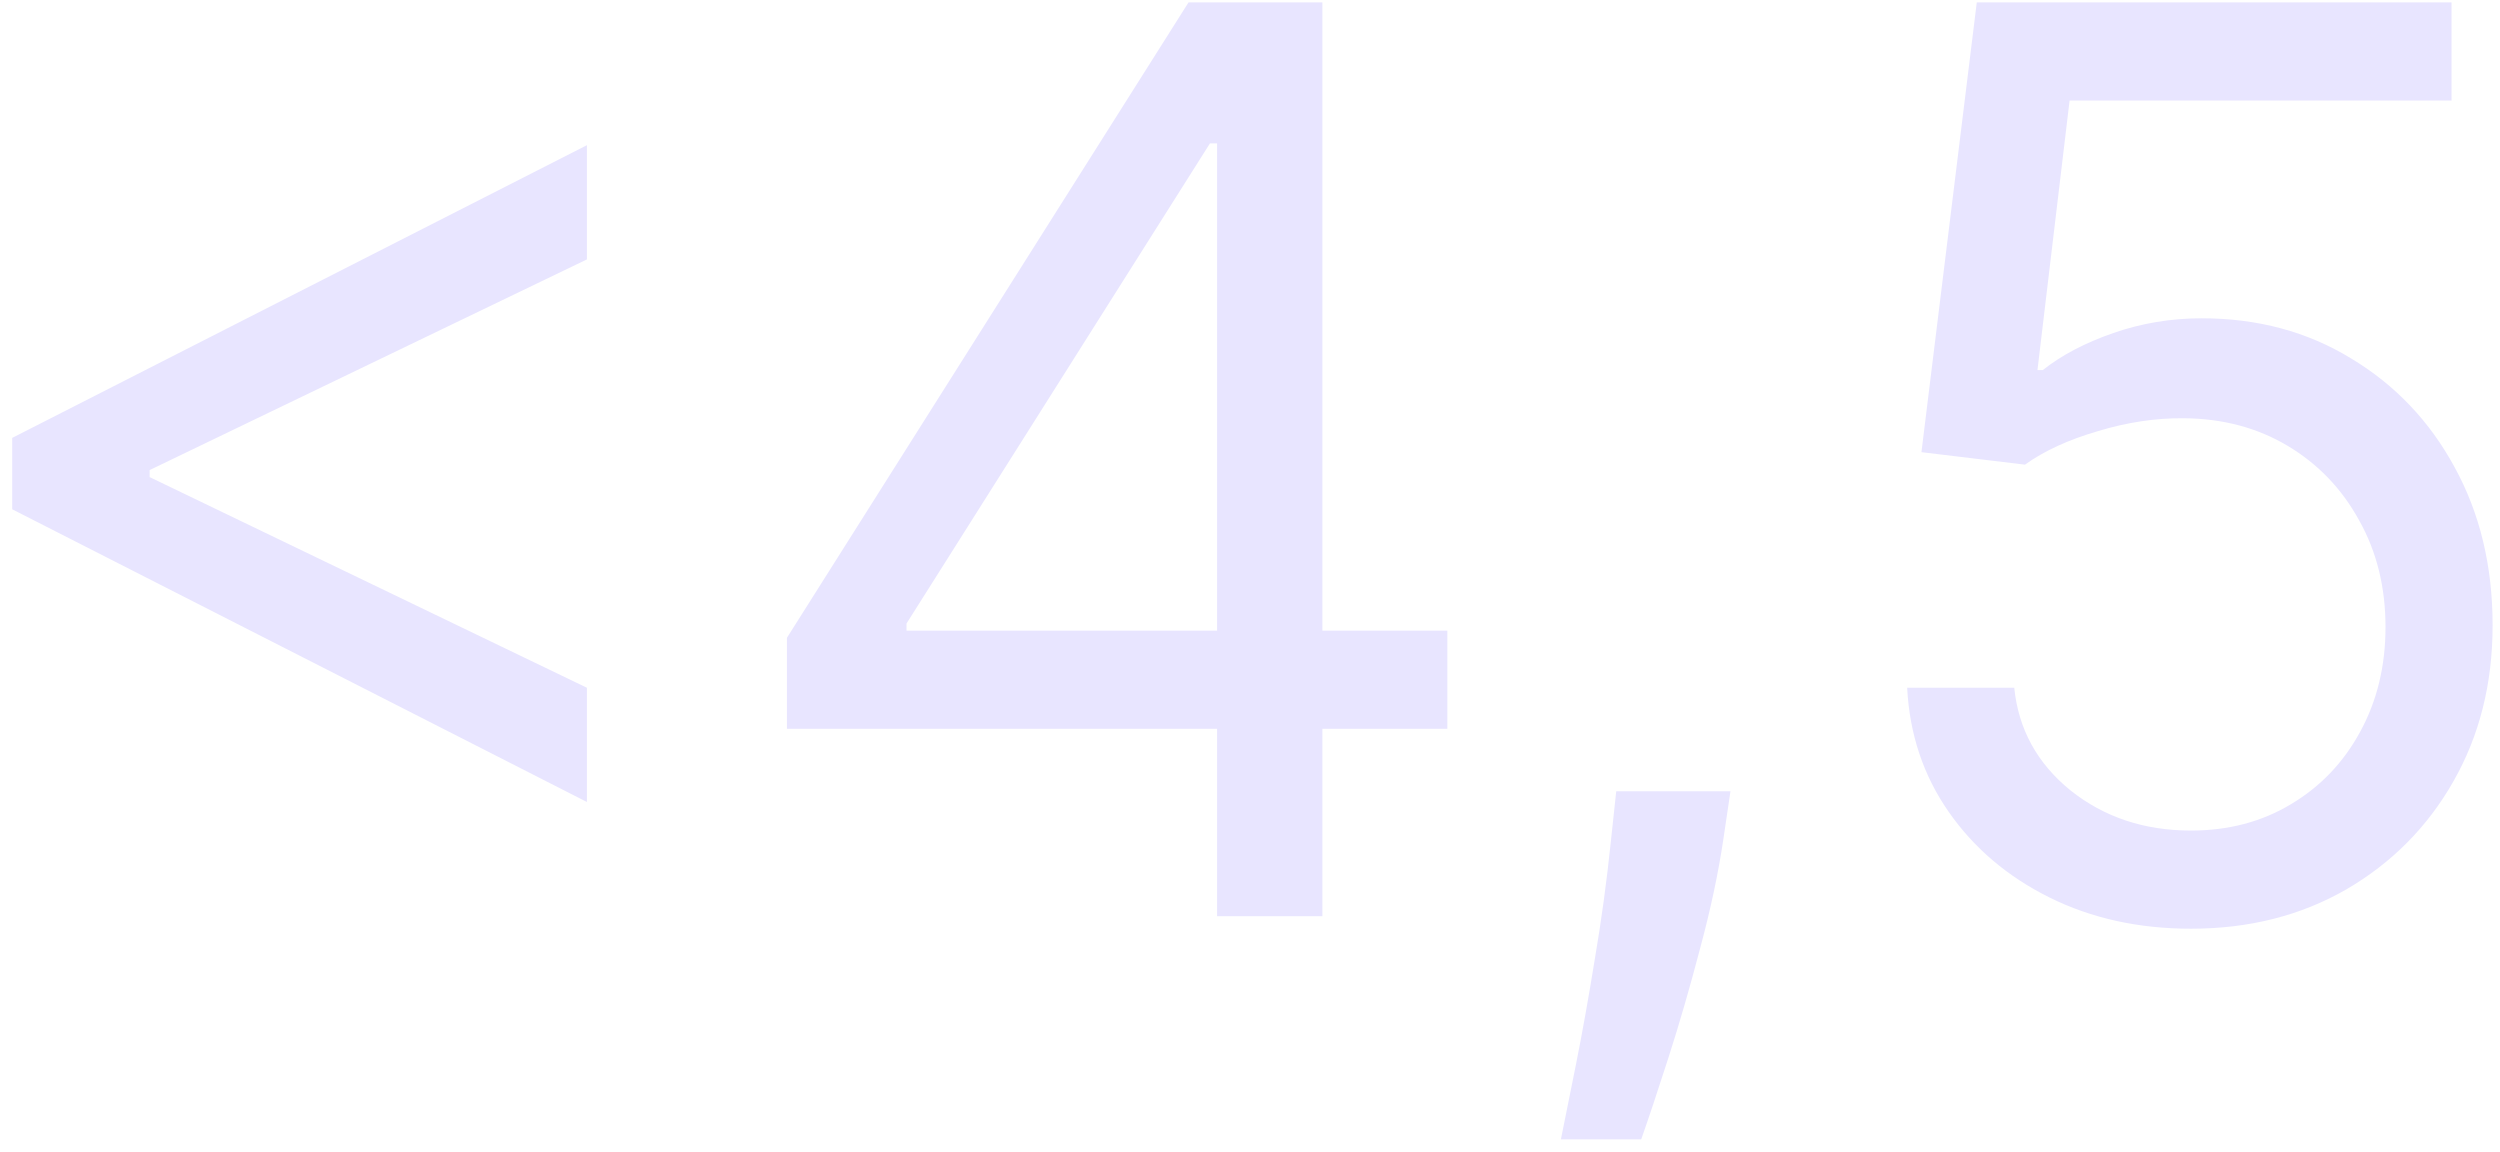 <?xml version="1.0" encoding="UTF-8"?> <svg xmlns="http://www.w3.org/2000/svg" width="191" height="88" viewBox="0 0 191 88" fill="none"><path d="M0.932 38.909V33.455L44.841 11.091V19.818L11.159 36.045L11.432 35.5V36.864L11.159 36.318L44.841 52.545V61.273L0.932 38.909ZM60.122 55.682V48.727L90.804 0.182H95.849V10.954H92.44L69.258 47.636V48.182H110.577V55.682H60.122ZM92.986 70V53.568V50.33V0.182H101.031V70H92.986ZM132.207 60.455L131.662 64.136C131.276 66.727 130.685 69.5 129.889 72.454C129.116 75.409 128.31 78.193 127.469 80.807C126.628 83.421 125.935 85.5 125.389 87.046H119.253C119.548 85.591 119.935 83.671 120.412 81.284C120.889 78.898 121.366 76.227 121.844 73.273C122.344 70.341 122.753 67.341 123.071 64.273L123.48 60.455H132.207ZM167.389 70.954C163.389 70.954 159.787 70.159 156.582 68.568C153.378 66.977 150.81 64.796 148.878 62.023C146.946 59.25 145.889 56.091 145.707 52.545H153.889C154.207 55.705 155.639 58.318 158.185 60.386C160.753 62.432 163.821 63.455 167.389 63.455C170.253 63.455 172.798 62.784 175.026 61.443C177.276 60.102 179.037 58.261 180.31 55.92C181.605 53.557 182.253 50.886 182.253 47.909C182.253 44.864 181.582 42.148 180.241 39.761C178.923 37.352 177.105 35.455 174.787 34.068C172.469 32.682 169.821 31.977 166.844 31.954C164.707 31.932 162.514 32.261 160.264 32.943C158.014 33.602 156.162 34.455 154.707 35.5L146.798 34.545L151.026 0.182H187.298V7.682H158.116L155.662 28.273H156.071C157.503 27.136 159.298 26.193 161.457 25.443C163.616 24.693 165.866 24.318 168.207 24.318C172.48 24.318 176.287 25.341 179.628 27.386C182.991 29.409 185.628 32.182 187.537 35.705C189.469 39.227 190.435 43.25 190.435 47.773C190.435 52.227 189.435 56.205 187.435 59.705C185.457 63.182 182.73 65.932 179.253 67.954C175.776 69.954 171.821 70.954 167.389 70.954Z" fill="#E8E5FF"></path></svg> 